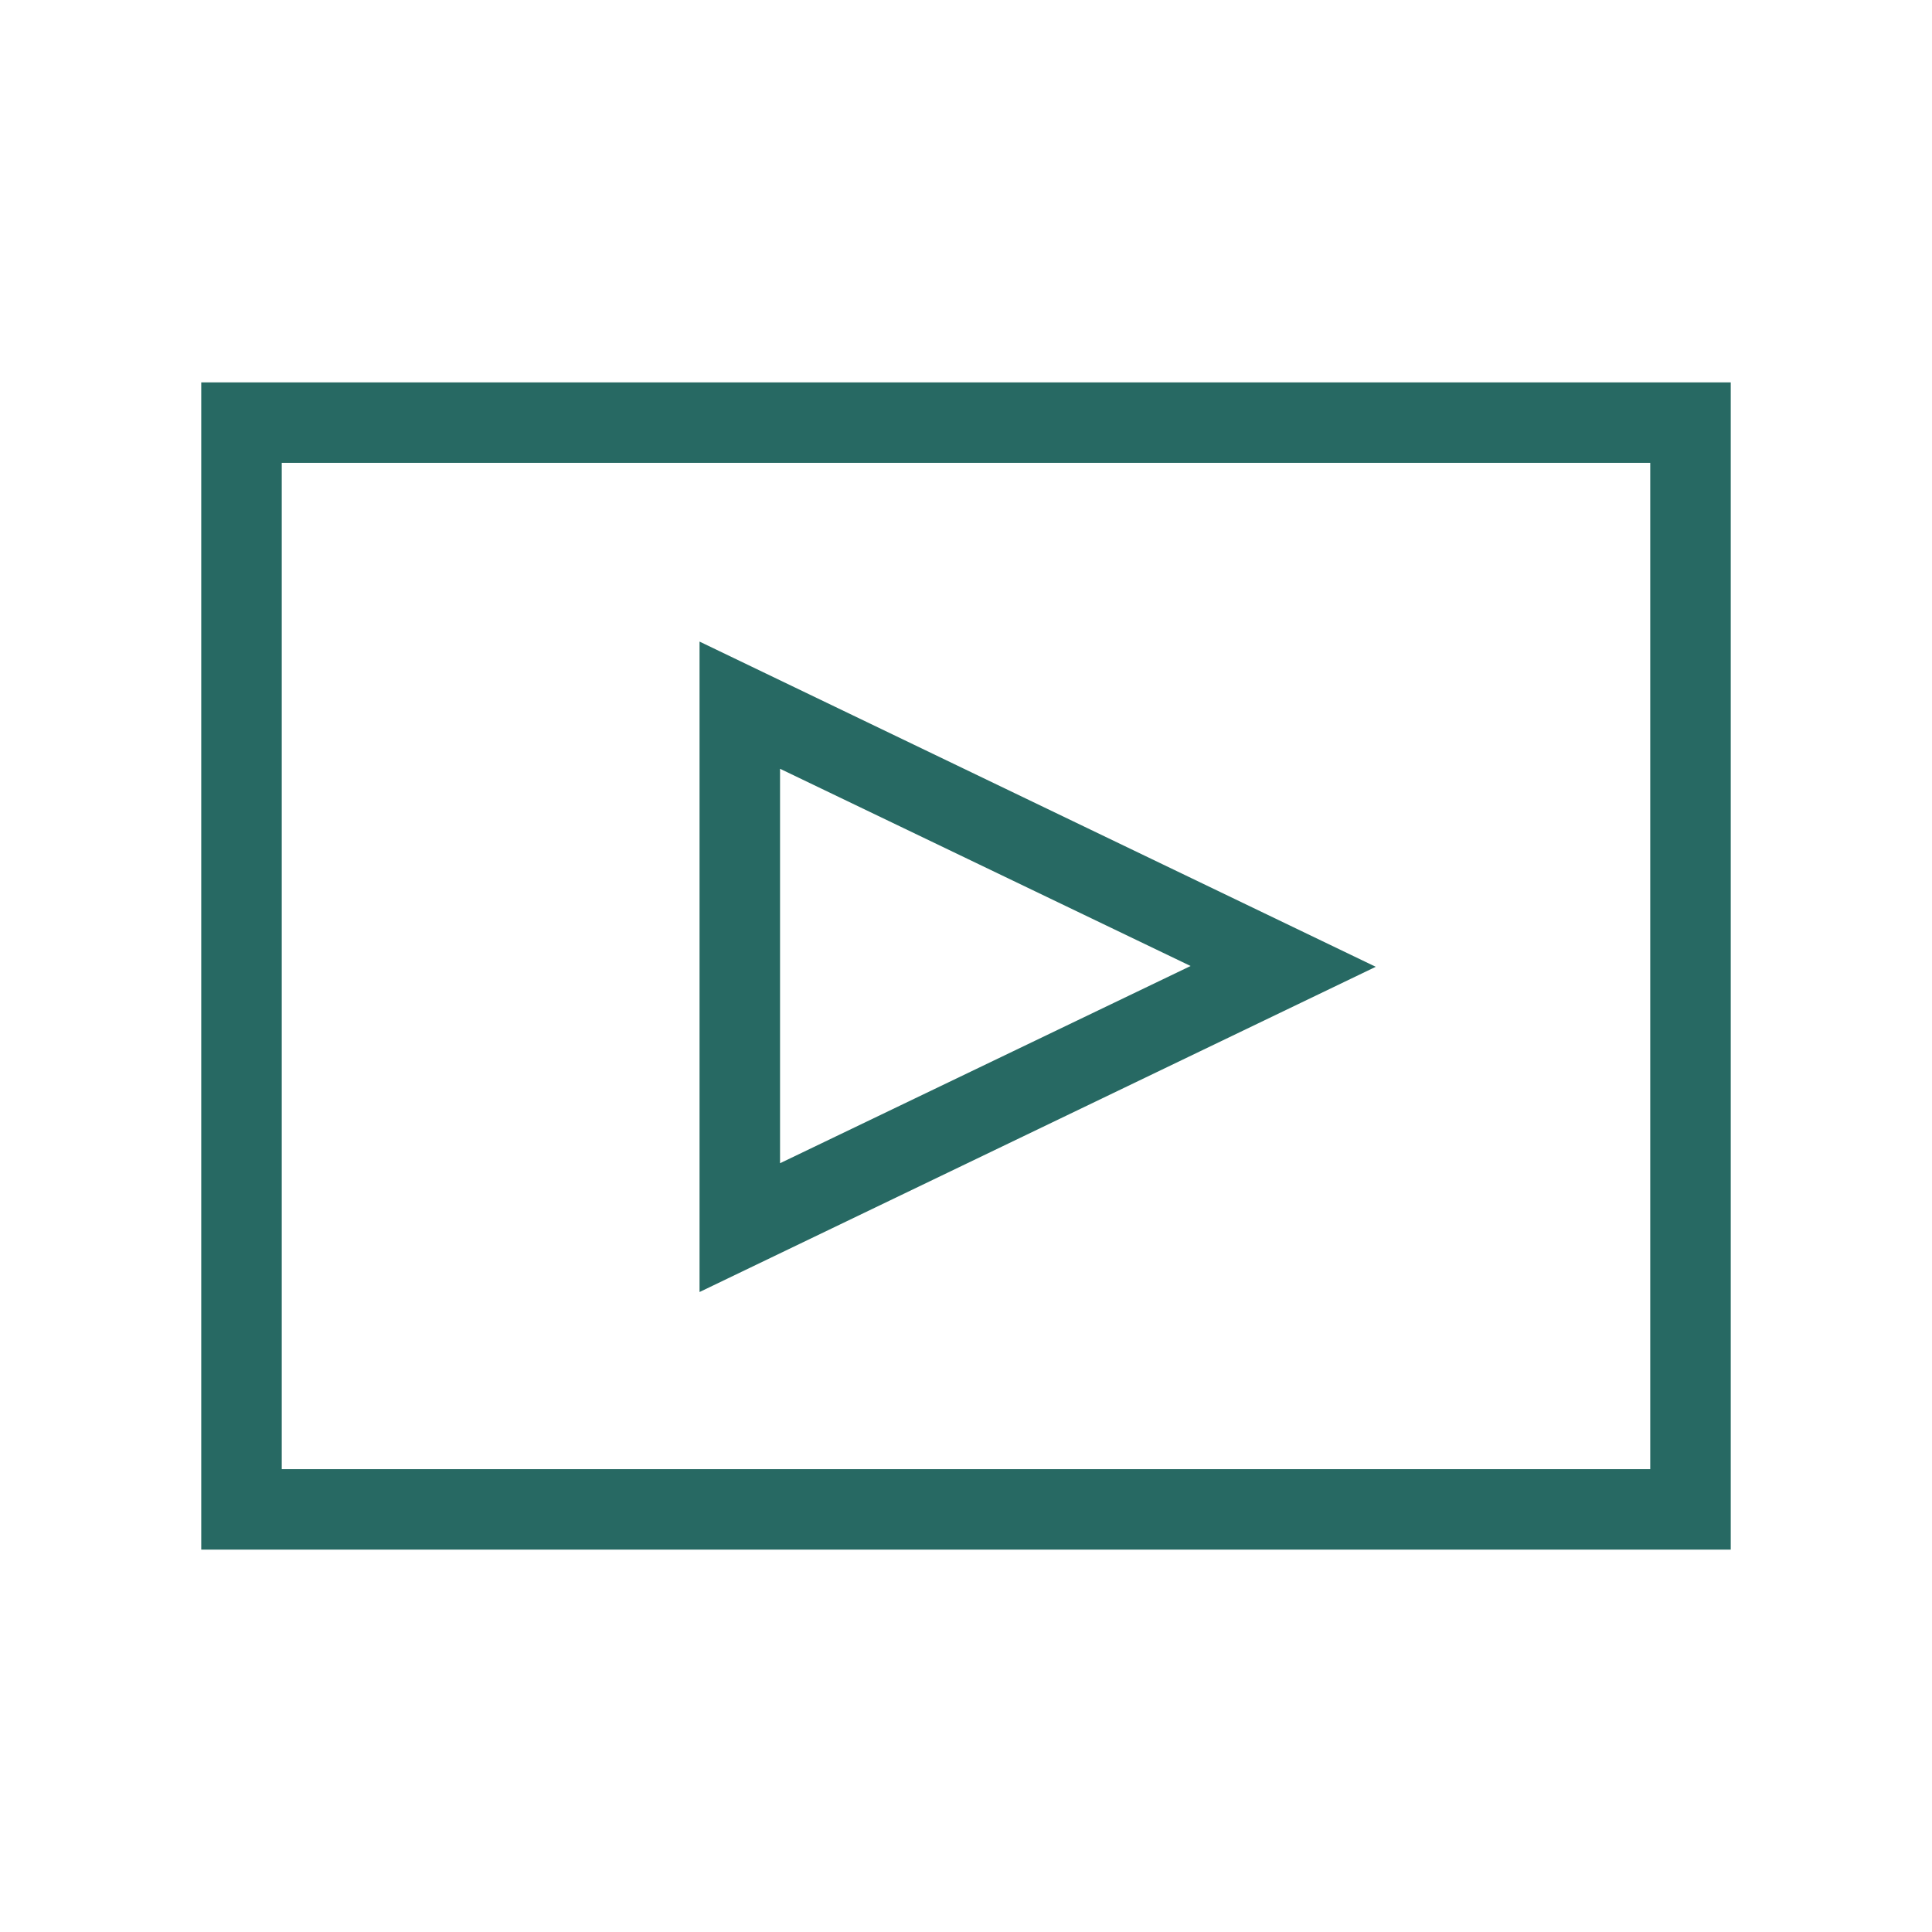 <?xml version="1.0" encoding="UTF-8"?>
<svg id="Layer_1" data-name="Layer 1" xmlns="http://www.w3.org/2000/svg" width="24" height="24" viewBox="0 0 24 24">
  <defs>
    <style>
      .cls-1 {
        fill: #276963;
        stroke-width: 0px;
      }
    </style>
  </defs>
  <path class="cls-1" d="m21.5,4.75H2.5v14.5h19V4.75Zm-1,13.5H3.5V5.75h17v12.5Z"/>
  <path class="cls-1" d="m8.69,7.96v8.09l8.4-4.04-8.4-4.04Zm1,1.59l5.1,2.45-5.1,2.45v-4.9Z"/>
</svg>